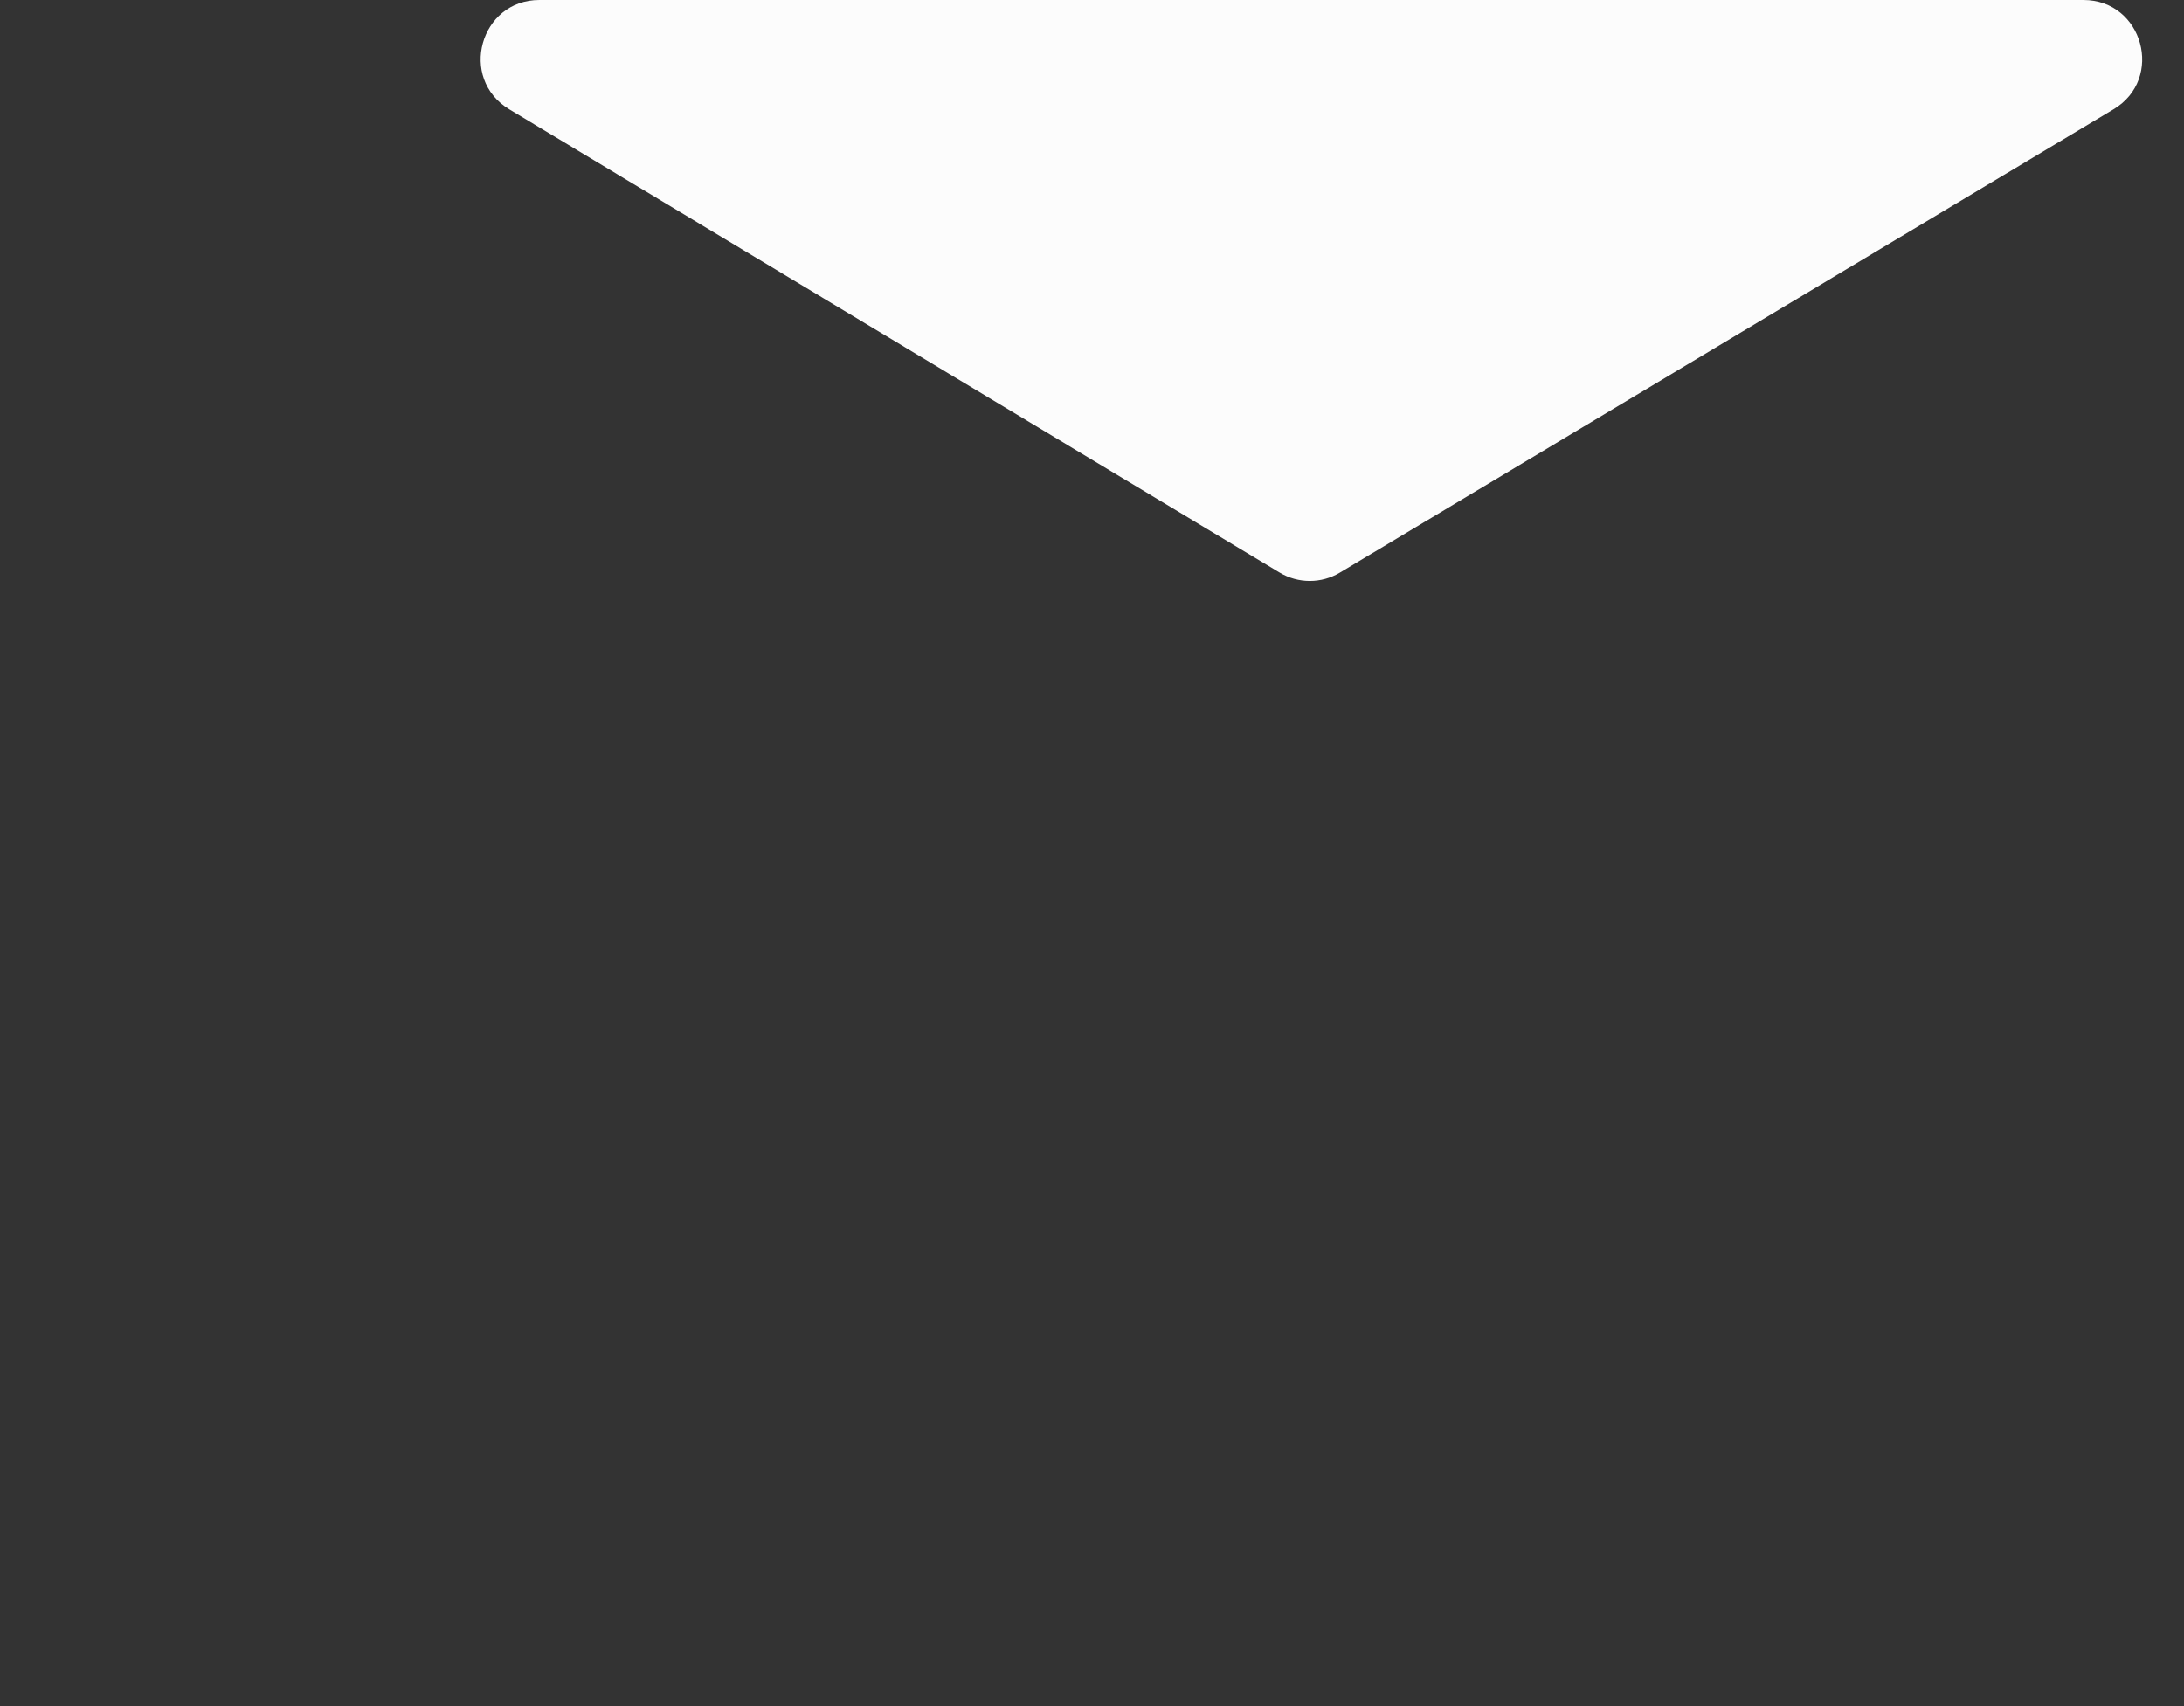 <svg xmlns="http://www.w3.org/2000/svg" width="64" height="50" viewBox="0 0 64 50" fill="none">
  <rect x="0" y="0" width="64" height="50" fill="#333333" stroke="none"/>
  <path d="M61.052 0H15.807C14.063 0 13.427 2.303 14.923 3.203L37.498 16.78C38.042 17.106 38.72 17.107 39.264 16.781L61.934 3.204C63.433 2.307 62.798 0 61.052 0Z" fill="#FCFCFC"/>
</svg>